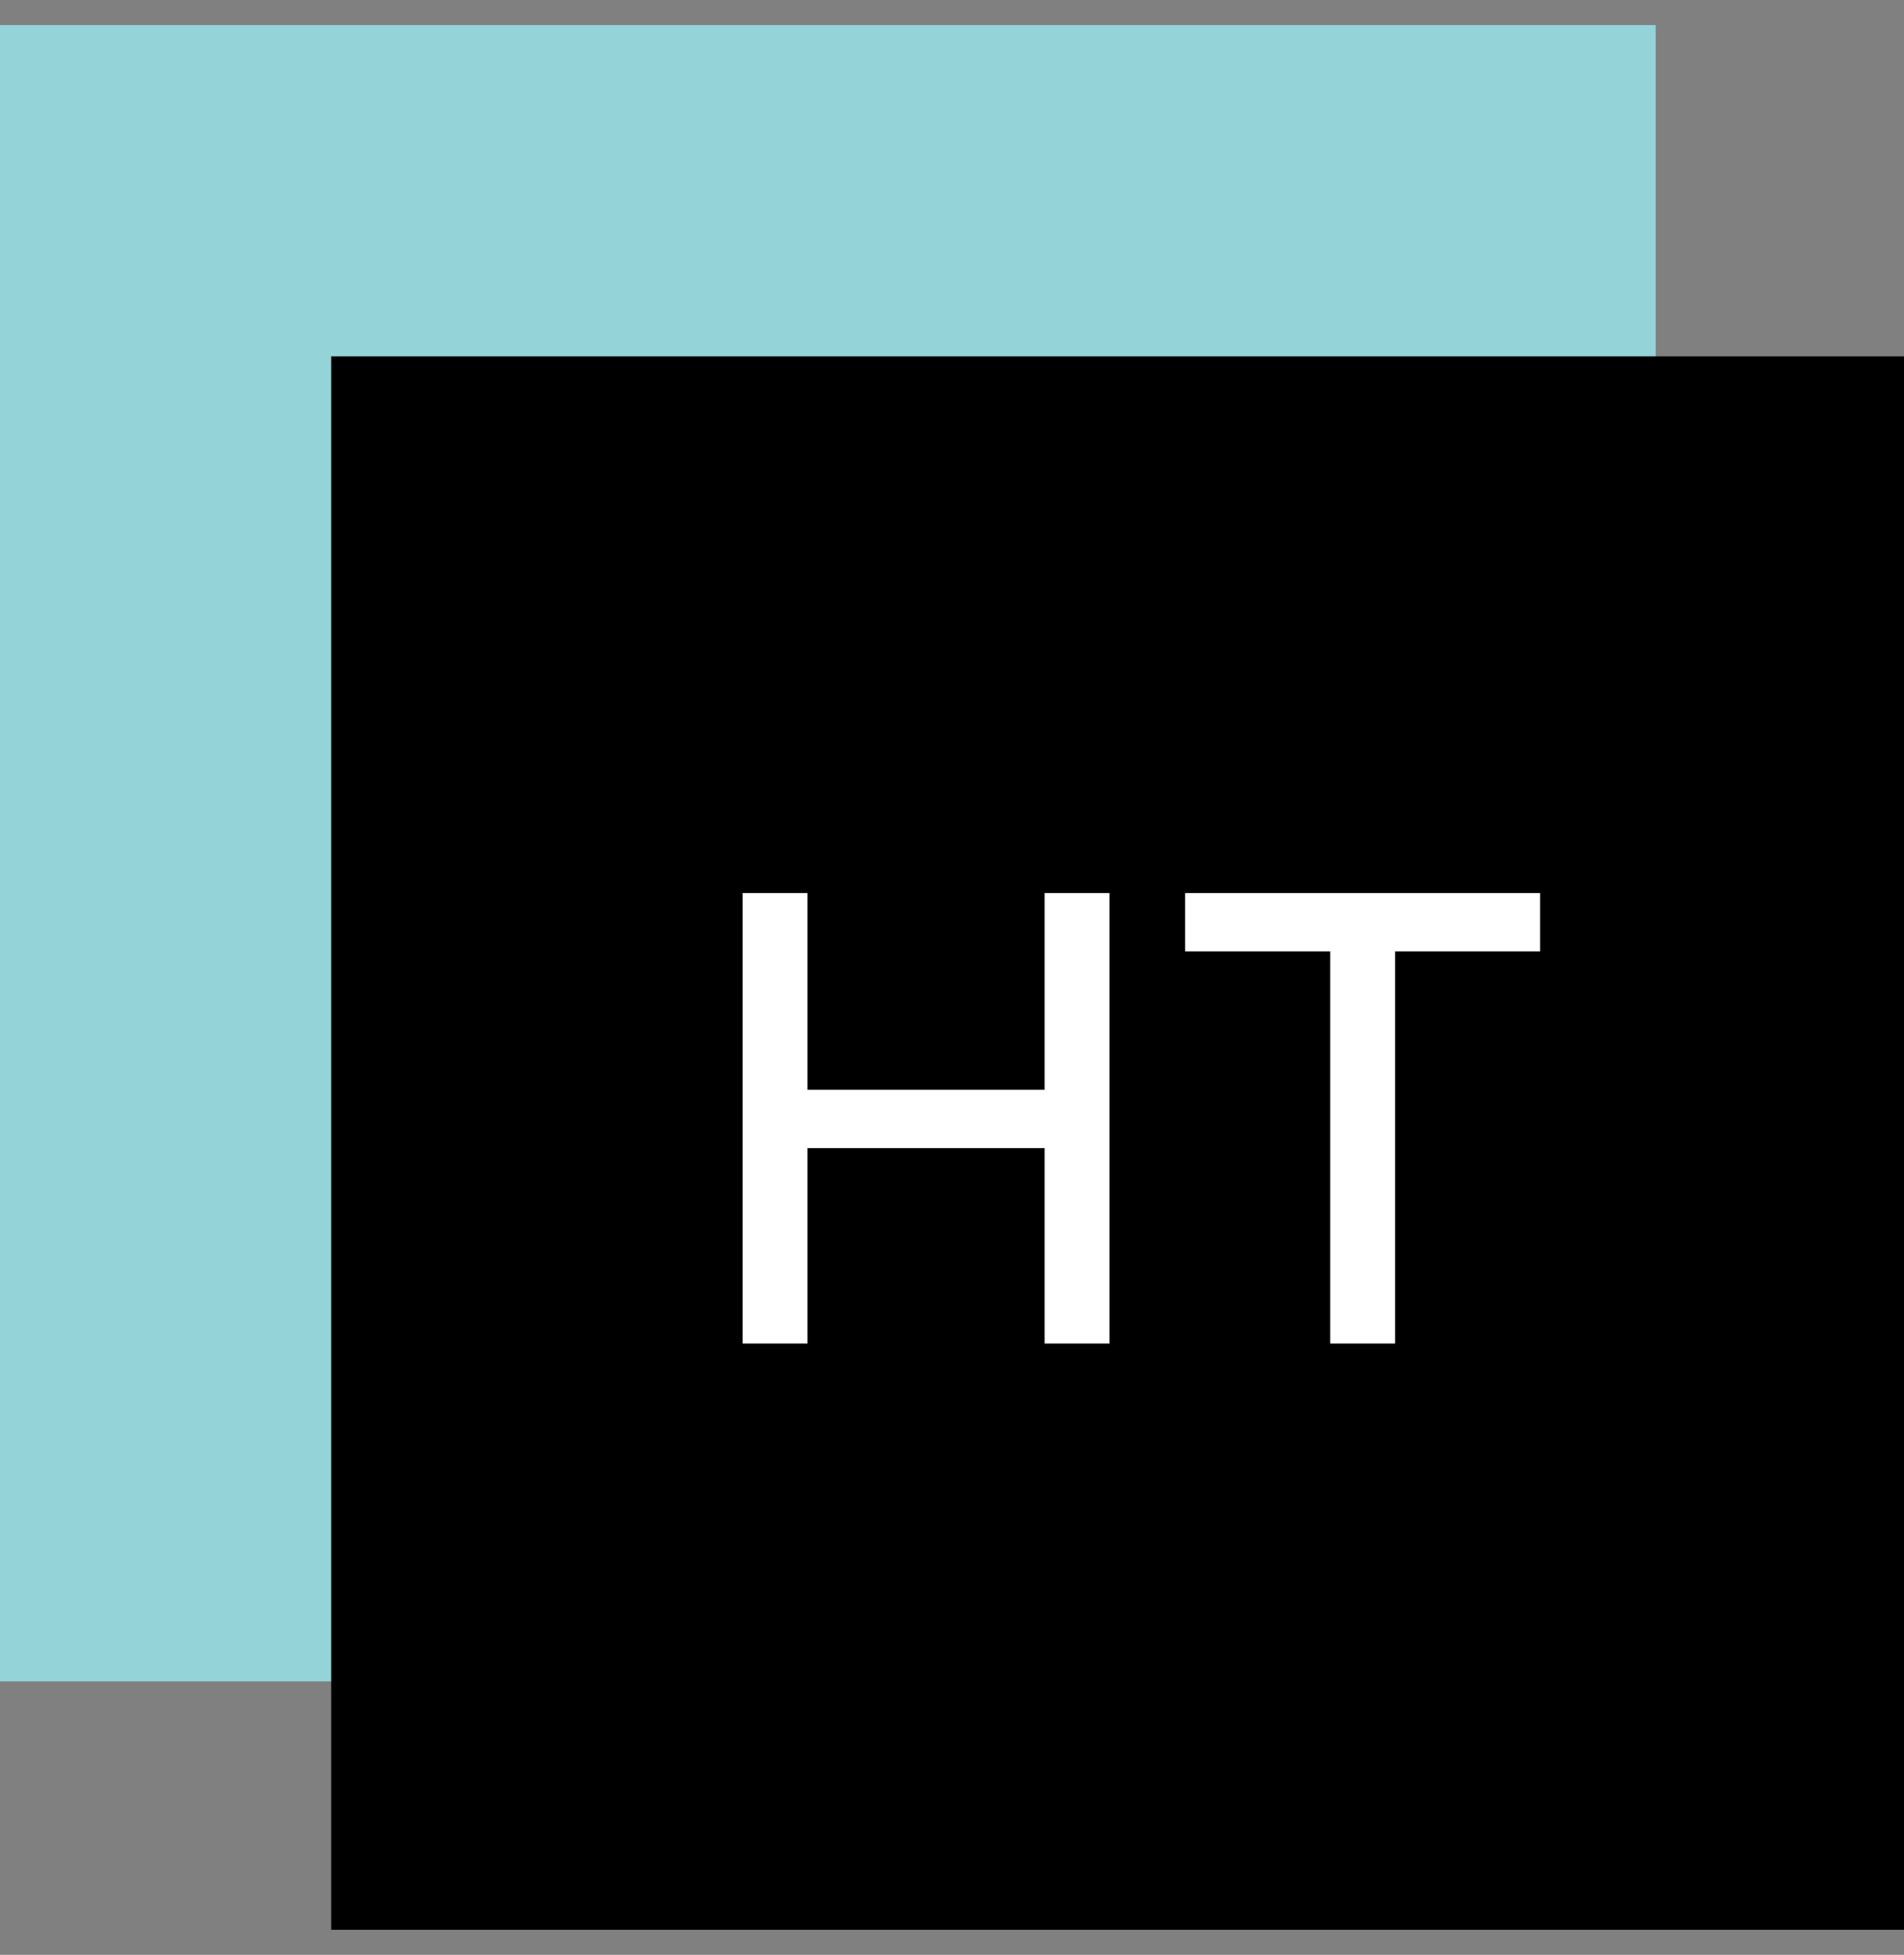 <?xml version="1.0" encoding="UTF-8"?> <svg xmlns="http://www.w3.org/2000/svg" width="38" height="39" viewBox="0 0 38 39" fill="none"><rect x="0" y="0" width="38" height="39" fill="#808080" stroke="none"/><rect y="0.5" width="33.044" height="33.044" fill="#94D4D9"></rect><rect width="31.391" height="31.391" transform="translate(6.609 7.109)" fill="black"></rect><path d="M20.848 17.817V21.742H16.116V17.817H14.821V26.804H16.116V22.905H20.848V26.804H22.143V17.817H20.848ZM30.738 17.817H23.653V18.98H26.548V26.804H27.843V18.98H30.738V17.817Z" fill="white"></path></svg> 